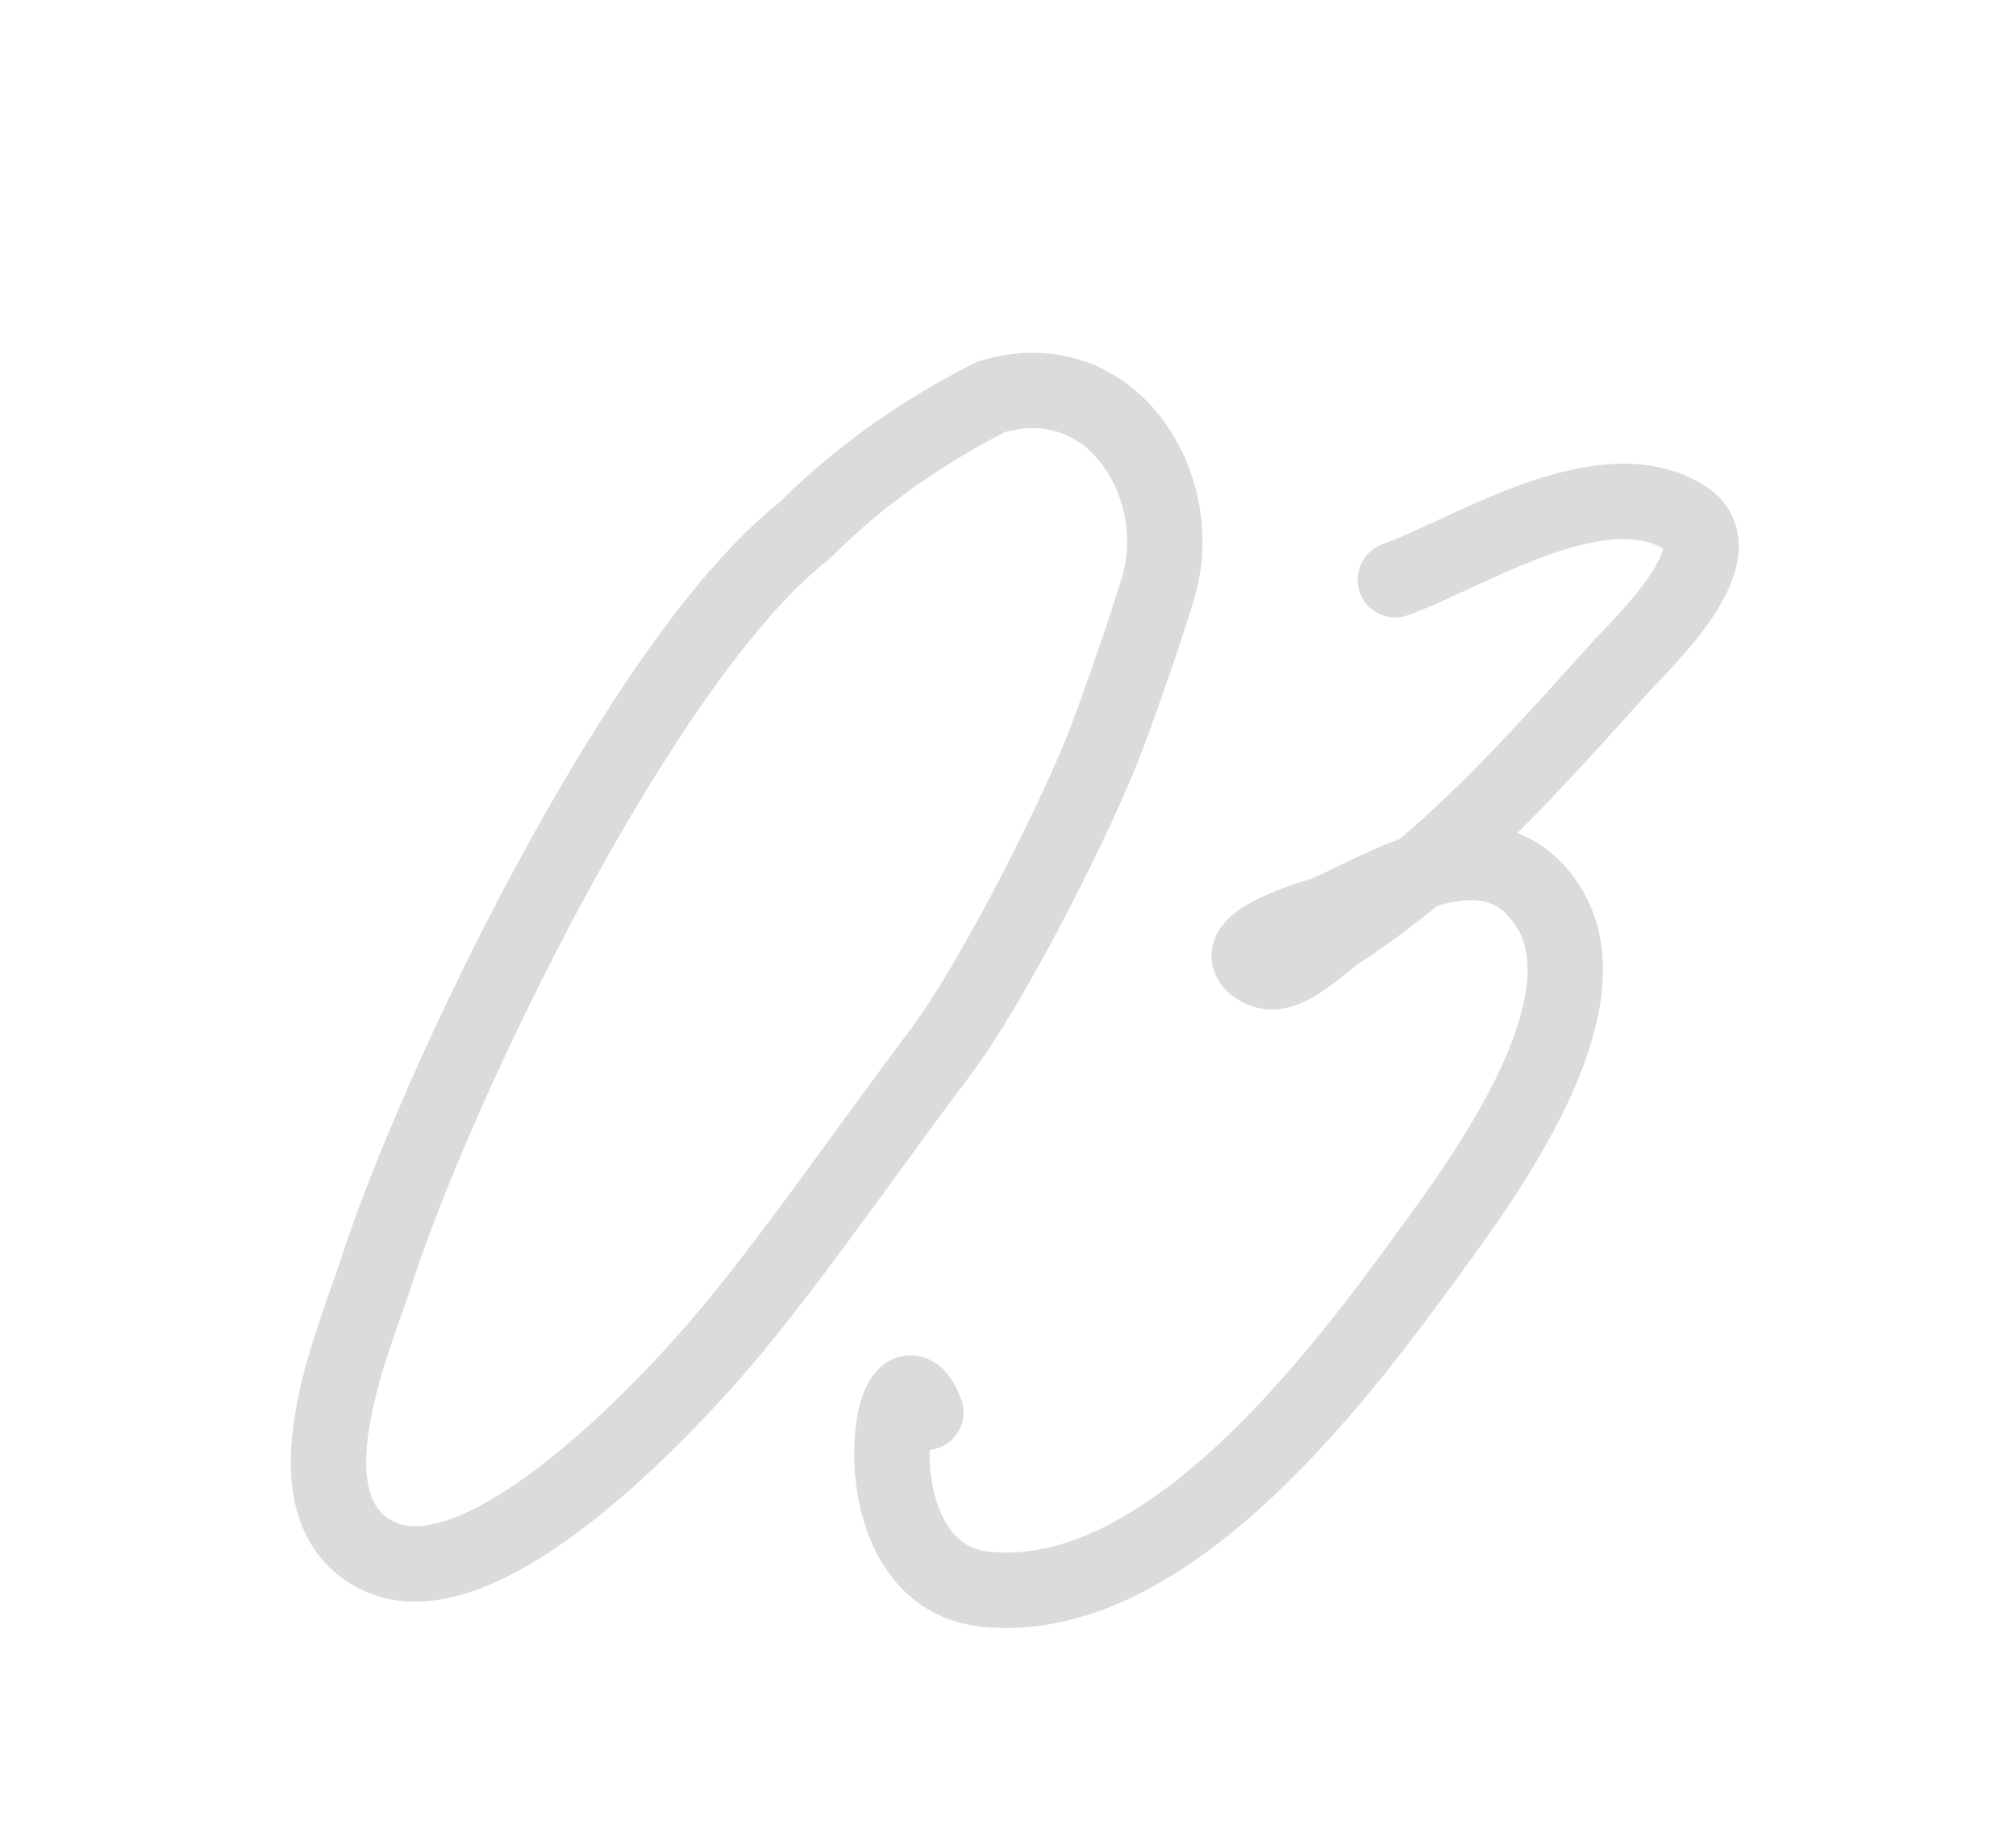 <?xml version="1.0" encoding="UTF-8"?> <svg xmlns="http://www.w3.org/2000/svg" width="44" height="40" viewBox="0 0 44 40" fill="none"> <g clip-path="url(#clip0_1004_6052)"> <mask id="mask0_1004_6052" style="mask-type:luminance" maskUnits="userSpaceOnUse" x="-151" y="-149" width="351" height="259"> <path d="M199.195 -148.572H-150.076V109.58H199.195V-148.572Z" fill="white"></path> </mask> <g mask="url(#mask0_1004_6052)"> <path d="M17.53 11.603C17.728 11.446 19 10 21.629 8.662C24.268 7.868 25.911 10.6 25.292 12.775C25.068 13.56 24.312 15.745 24 16.5C23.29 18.218 21.624 21.513 20.5 23C19.125 24.819 17.453 27.24 16 29C14.895 30.339 10.561 35.17 8.198 33.931C6.124 32.843 7.759 29.175 8.185 27.844C9.521 23.679 13.987 14.408 17.53 11.603Z" stroke="#DBDBDB" stroke-width="1.645" stroke-miterlimit="10" stroke-linecap="round" stroke-linejoin="round"></path> <path d="M30.453 12.653C32.097 12.052 34.975 10.159 36.778 11.303C37.953 12.049 35.829 14.052 35.391 14.536C33.485 16.639 31.682 18.719 29.264 20.302C28.711 20.663 28.015 21.476 27.457 21.122C26.598 20.577 28.891 19.963 28.961 19.931C30.379 19.287 32.565 17.885 33.783 19.773C35.181 21.942 32.344 25.751 31.237 27.276C29.311 29.929 25.489 35.112 21.497 34.683C18.546 34.366 19.468 28.858 20.208 30.825" stroke="#DBDBDB" stroke-width="1.645" stroke-miterlimit="10" stroke-linecap="round" stroke-linejoin="round"></path> </g> </g> <defs> <clipPath id="clip0_1004_6052"> <rect width="44" height="40" fill="white"></rect> </clipPath> </defs> </svg> 